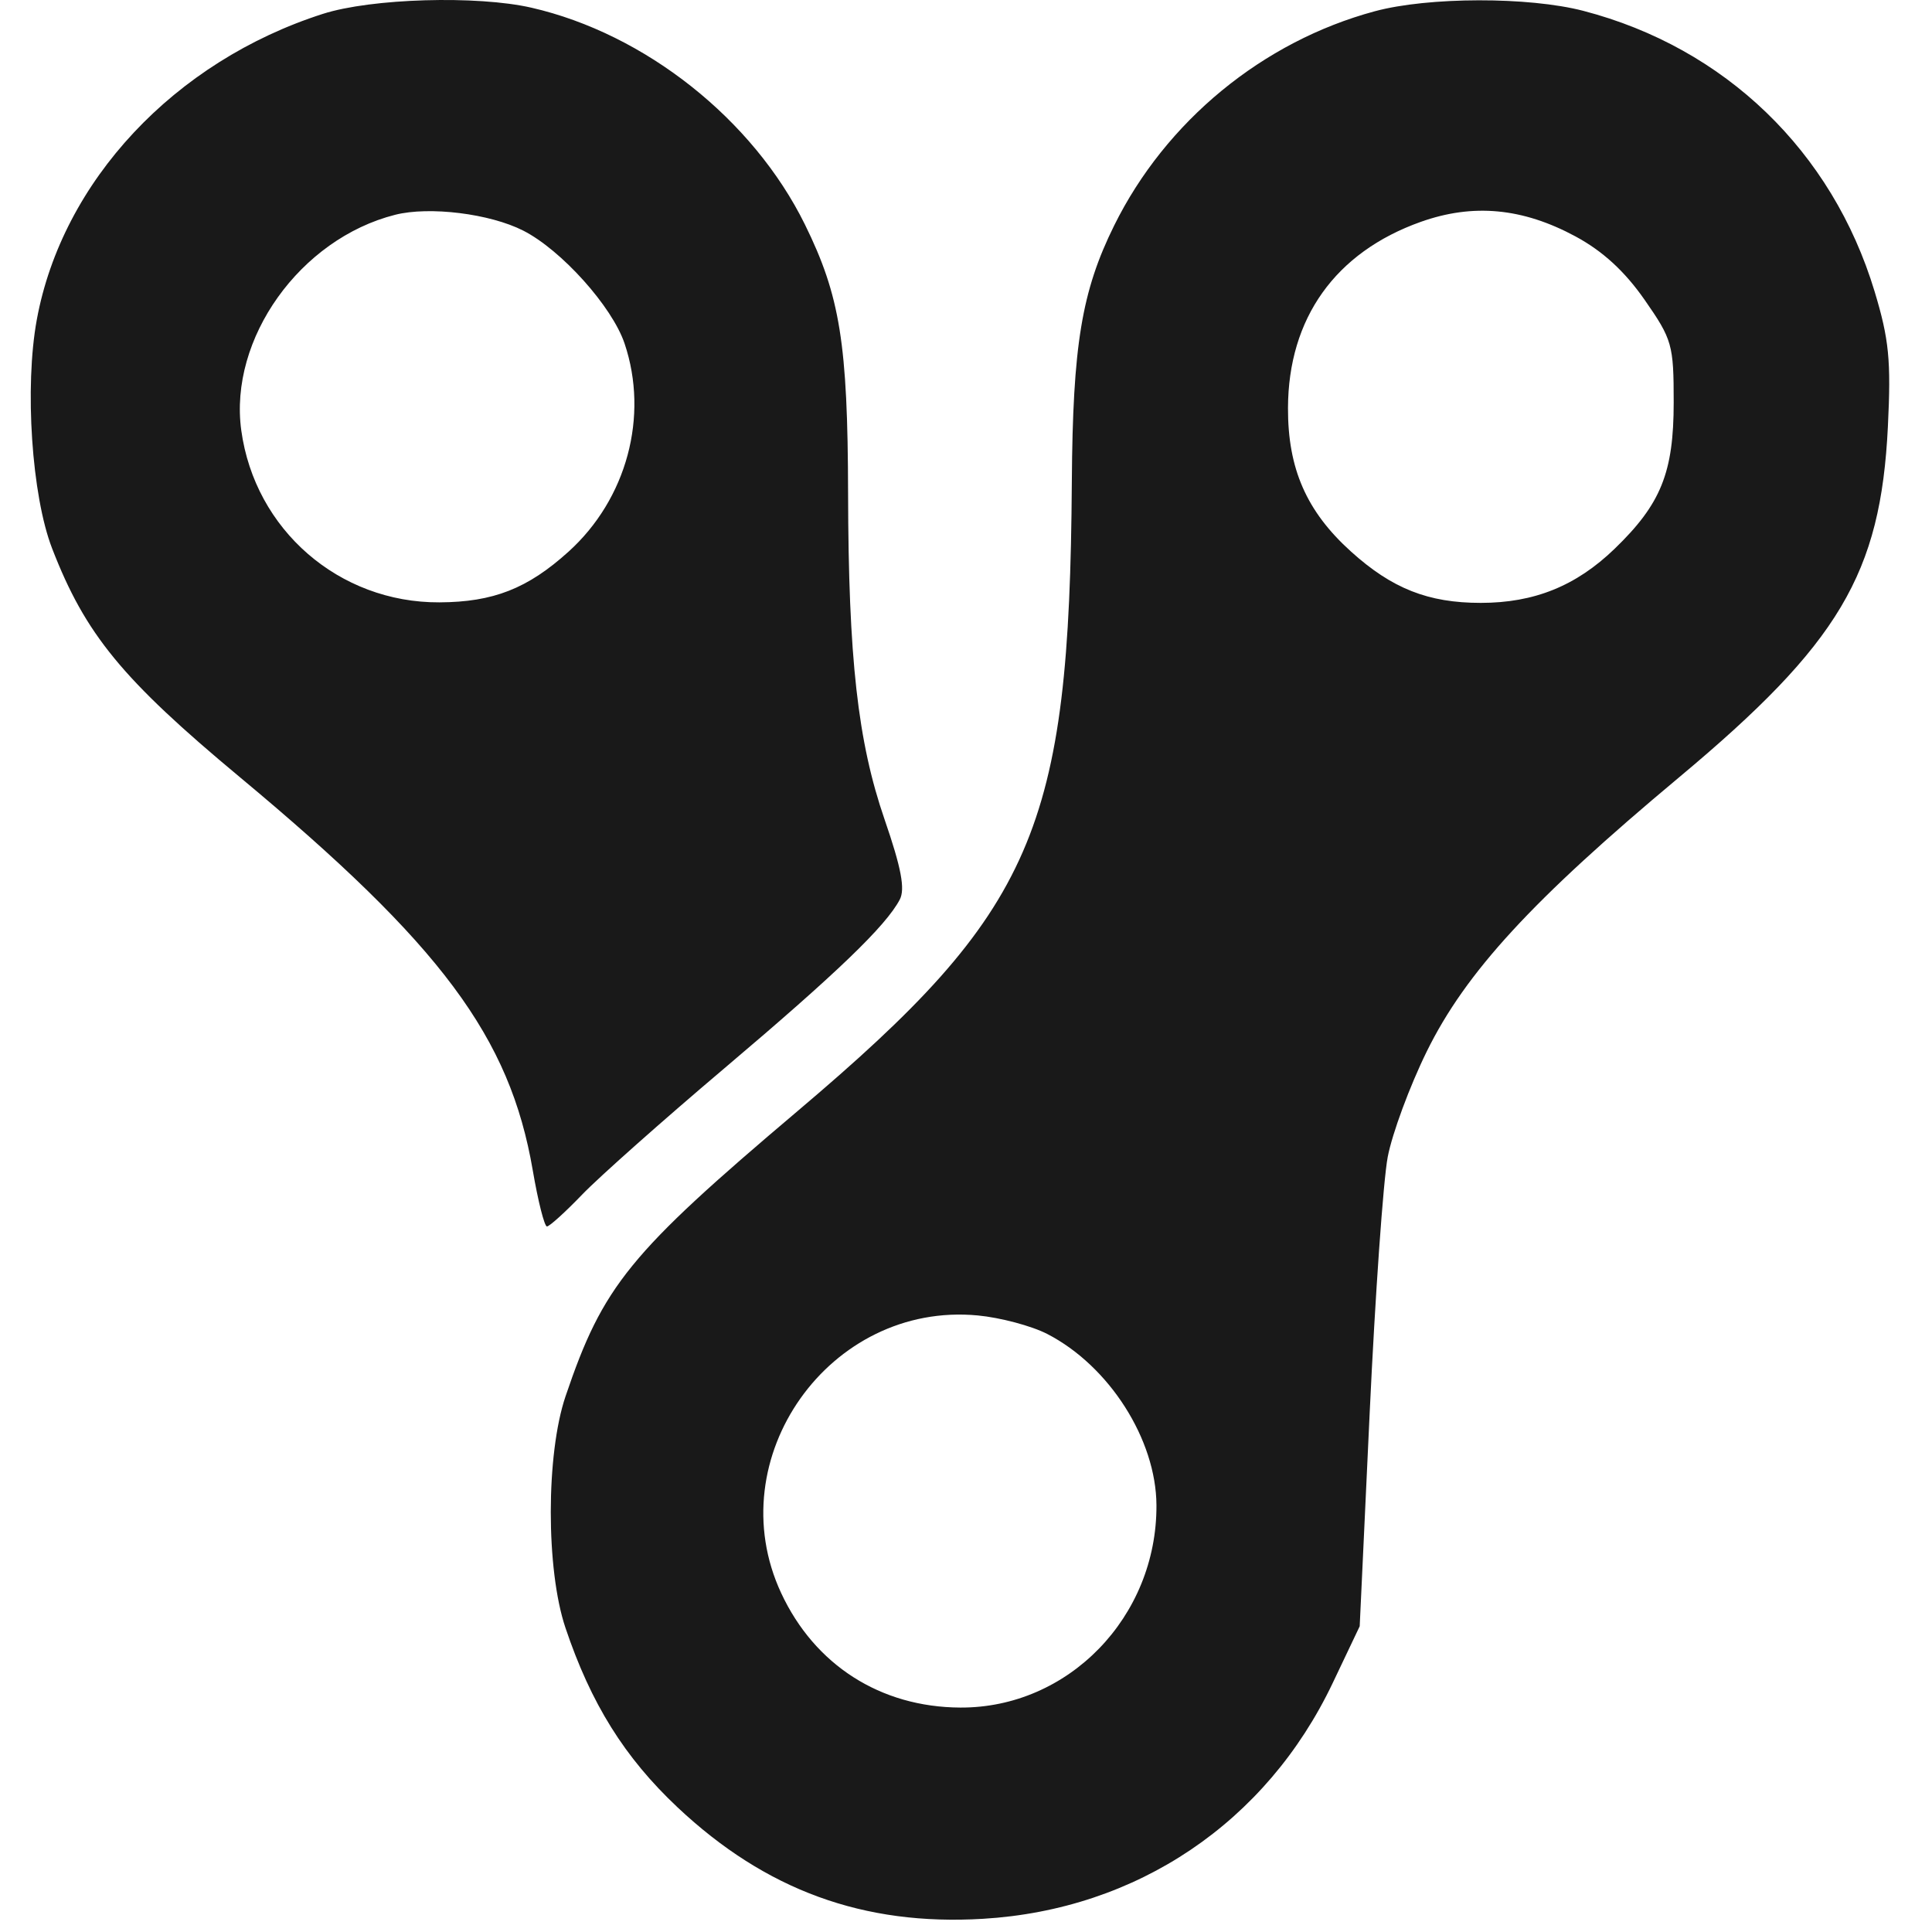 <?xml version="1.0" encoding="UTF-8"?> <svg xmlns="http://www.w3.org/2000/svg" width="180" height="180" viewBox="0 0 180 180" fill="none"> <g clip-path="url(#clip0_720_331)"> <path fill-rule="evenodd" clip-rule="evenodd" d="M30.086 1.291C16.248 5.72 5.799 16.887 3.429 29.781C2.276 36.051 2.954 46.183 4.855 51.097C7.951 59.097 11.38 63.276 22.32 72.384C41.124 88.037 47.508 96.605 49.639 109.052C50.13 111.919 50.723 114.265 50.958 114.265C51.193 114.265 52.664 112.934 54.227 111.307C55.79 109.68 61.761 104.378 67.495 99.525C77.985 90.647 82.532 86.273 83.828 83.814C84.344 82.835 83.972 80.864 82.419 76.361C79.912 69.086 79.047 61.363 79.014 45.959C78.985 32.03 78.266 27.559 74.986 20.904C70.161 11.119 60.103 3.146 49.52 0.719C44.446 -0.445 34.604 -0.155 30.086 1.291ZM128.09 1.048C117.645 3.861 108.61 11.29 103.802 21.016C100.777 27.137 99.946 32.169 99.86 44.88C99.64 77.384 96.4 84.82 74.326 103.501C58.598 116.81 56.187 119.772 52.692 130.083C50.861 135.484 50.855 146.224 52.68 151.654C55.057 158.726 58.188 163.741 63.126 168.386C71.34 176.111 80.455 179.438 91.582 178.771C105.949 177.911 117.987 169.792 124.168 156.797L126.68 151.515L127.61 131.631C128.122 120.696 128.877 109.969 129.29 107.794C129.703 105.619 131.336 101.204 132.918 97.983C136.55 90.592 142.747 83.856 156.415 72.44C171.352 59.963 175.221 53.468 175.891 39.737C176.193 33.576 175.999 31.612 174.652 27.154C170.7 14.078 160.704 4.446 147.519 1.012C142.427 -0.314 133.083 -0.297 128.09 1.048ZM48.757 21.49C52.31 23.302 57.028 28.56 58.188 31.998C60.474 38.776 58.397 46.493 52.966 51.4C49.157 54.84 45.958 56.096 40.939 56.12C31.587 56.165 23.749 49.36 22.479 40.096C21.31 31.564 27.956 22.254 36.816 20.011C40.003 19.204 45.647 19.903 48.757 21.49ZM146.776 22.021C149.316 23.389 151.369 25.27 153.219 27.926C155.799 31.631 155.934 32.105 155.934 37.482C155.934 44.03 154.752 46.957 150.423 51.136C146.84 54.593 142.939 56.169 137.958 56.169C133.053 56.169 129.685 54.835 125.857 51.376C121.723 47.641 119.979 43.661 119.999 38.002C120.028 29.649 124.41 23.506 132.362 20.673C137.238 18.936 141.849 19.367 146.776 22.021ZM-310.868 83.03C-311.946 83.615 -313.241 84.816 -313.745 85.698C-314.977 87.855 -315.529 164.313 -314.341 168.318C-313.91 169.771 -312.567 171.794 -311.357 172.811L-309.159 174.662H-285.451C-259.423 174.662 -258.588 174.538 -256.433 170.372C-255.074 167.742 -255.042 164.55 -256.345 161.432C-258.287 156.783 -258.738 156.687 -278.511 156.687H-296.326L-296.414 151.833C-296.462 149.164 -296.705 133.283 -296.953 116.541L-297.405 86.103L-299.753 84.006C-301.662 82.301 -302.737 81.914 -305.505 81.938C-307.378 81.954 -309.791 82.446 -310.868 83.03ZM-218.673 82.999C-234.222 86.814 -247.511 99.534 -252.038 114.935C-253.618 120.313 -253.618 136.259 -252.038 141.636C-249.974 148.658 -245.966 155.252 -240.239 161.049C-226.217 175.241 -204.536 178.795 -186.317 169.887C-178.248 165.942 -169.604 157.077 -165.384 148.418L-162.23 141.947V128.286V114.624L-164.747 109.24C-170.73 96.44 -181.671 87.074 -194.936 83.398C-201.252 81.648 -212.401 81.461 -218.673 82.999ZM-114.663 83.046C-128.618 86.425 -141.789 98.465 -146.902 112.516C-148.122 115.867 -148.523 118.916 -148.775 126.736C-149.077 136.109 -148.979 137.046 -147.117 142.775C-142.496 156.978 -131.19 168.19 -116.932 172.708C-110.171 174.851 -95.984 174.965 -89.969 172.926C-80.779 169.811 -70.652 163.234 -68.992 159.302C-68.293 157.647 -68.039 152.58 -68.039 140.27V123.494L-70.388 121.396L-72.736 119.298H-83.582H-94.427L-96.872 121.743C-98.933 123.804 -99.316 124.699 -99.316 127.448C-99.316 129.241 -99.001 131.539 -98.615 132.552C-97.548 135.362 -93.836 137.268 -89.43 137.271L-85.655 137.273V144.142V151.01L-90.508 153.31C-94.745 155.316 -96.263 155.64 -102.452 155.858C-109.375 156.101 -109.667 156.046 -114.799 153.509C-120.909 150.49 -125.546 145.789 -128.551 139.568C-130.307 135.931 -130.525 134.676 -130.511 128.286C-130.497 122.136 -130.23 120.523 -128.675 117.141C-125.899 111.108 -120.954 106.103 -114.725 103.025C-109.89 100.635 -108.843 100.391 -103.457 100.39C-96.173 100.389 -91.957 101.886 -85.119 106.901C-82.448 108.859 -79.487 110.653 -78.538 110.886C-75.691 111.586 -72.749 110.607 -70.05 108.062C-67.594 105.746 -67.513 105.505 -67.84 101.553C-68.166 97.632 -68.369 97.272 -72.452 93.436C-77.202 88.971 -85.025 84.781 -91.87 83.036C-97.333 81.643 -108.889 81.648 -114.663 83.046ZM-197.352 102.16C-188.021 105.614 -181.49 113.776 -179.782 124.123C-177.831 135.94 -184.579 148.554 -195.621 153.733C-199.17 155.398 -200.506 155.608 -207.528 155.608C-215.152 155.608 -215.599 155.521 -219.922 153.177C-225.442 150.183 -230.377 145.023 -232.92 139.587C-234.602 135.991 -234.843 134.573 -234.847 128.271C-234.851 121.579 -234.682 120.724 -232.497 116.283C-229.842 110.891 -224.289 105.305 -219.072 102.779C-212.705 99.698 -204.625 99.467 -197.352 102.16ZM97.567 124.281C103.343 127.258 107.715 134.113 107.744 140.239C107.794 150.641 99.546 159.144 89.459 159.09C82.034 159.051 75.904 155.13 72.78 148.423C66.937 135.875 77.291 121.252 91.096 122.557C93.201 122.755 96.113 123.532 97.567 124.281Z" fill="#191919"></path> </g> <defs> <clipPath id="clip0_720_331"> <rect width="180" height="180" fill="white"></rect> </clipPath> </defs> </svg> 